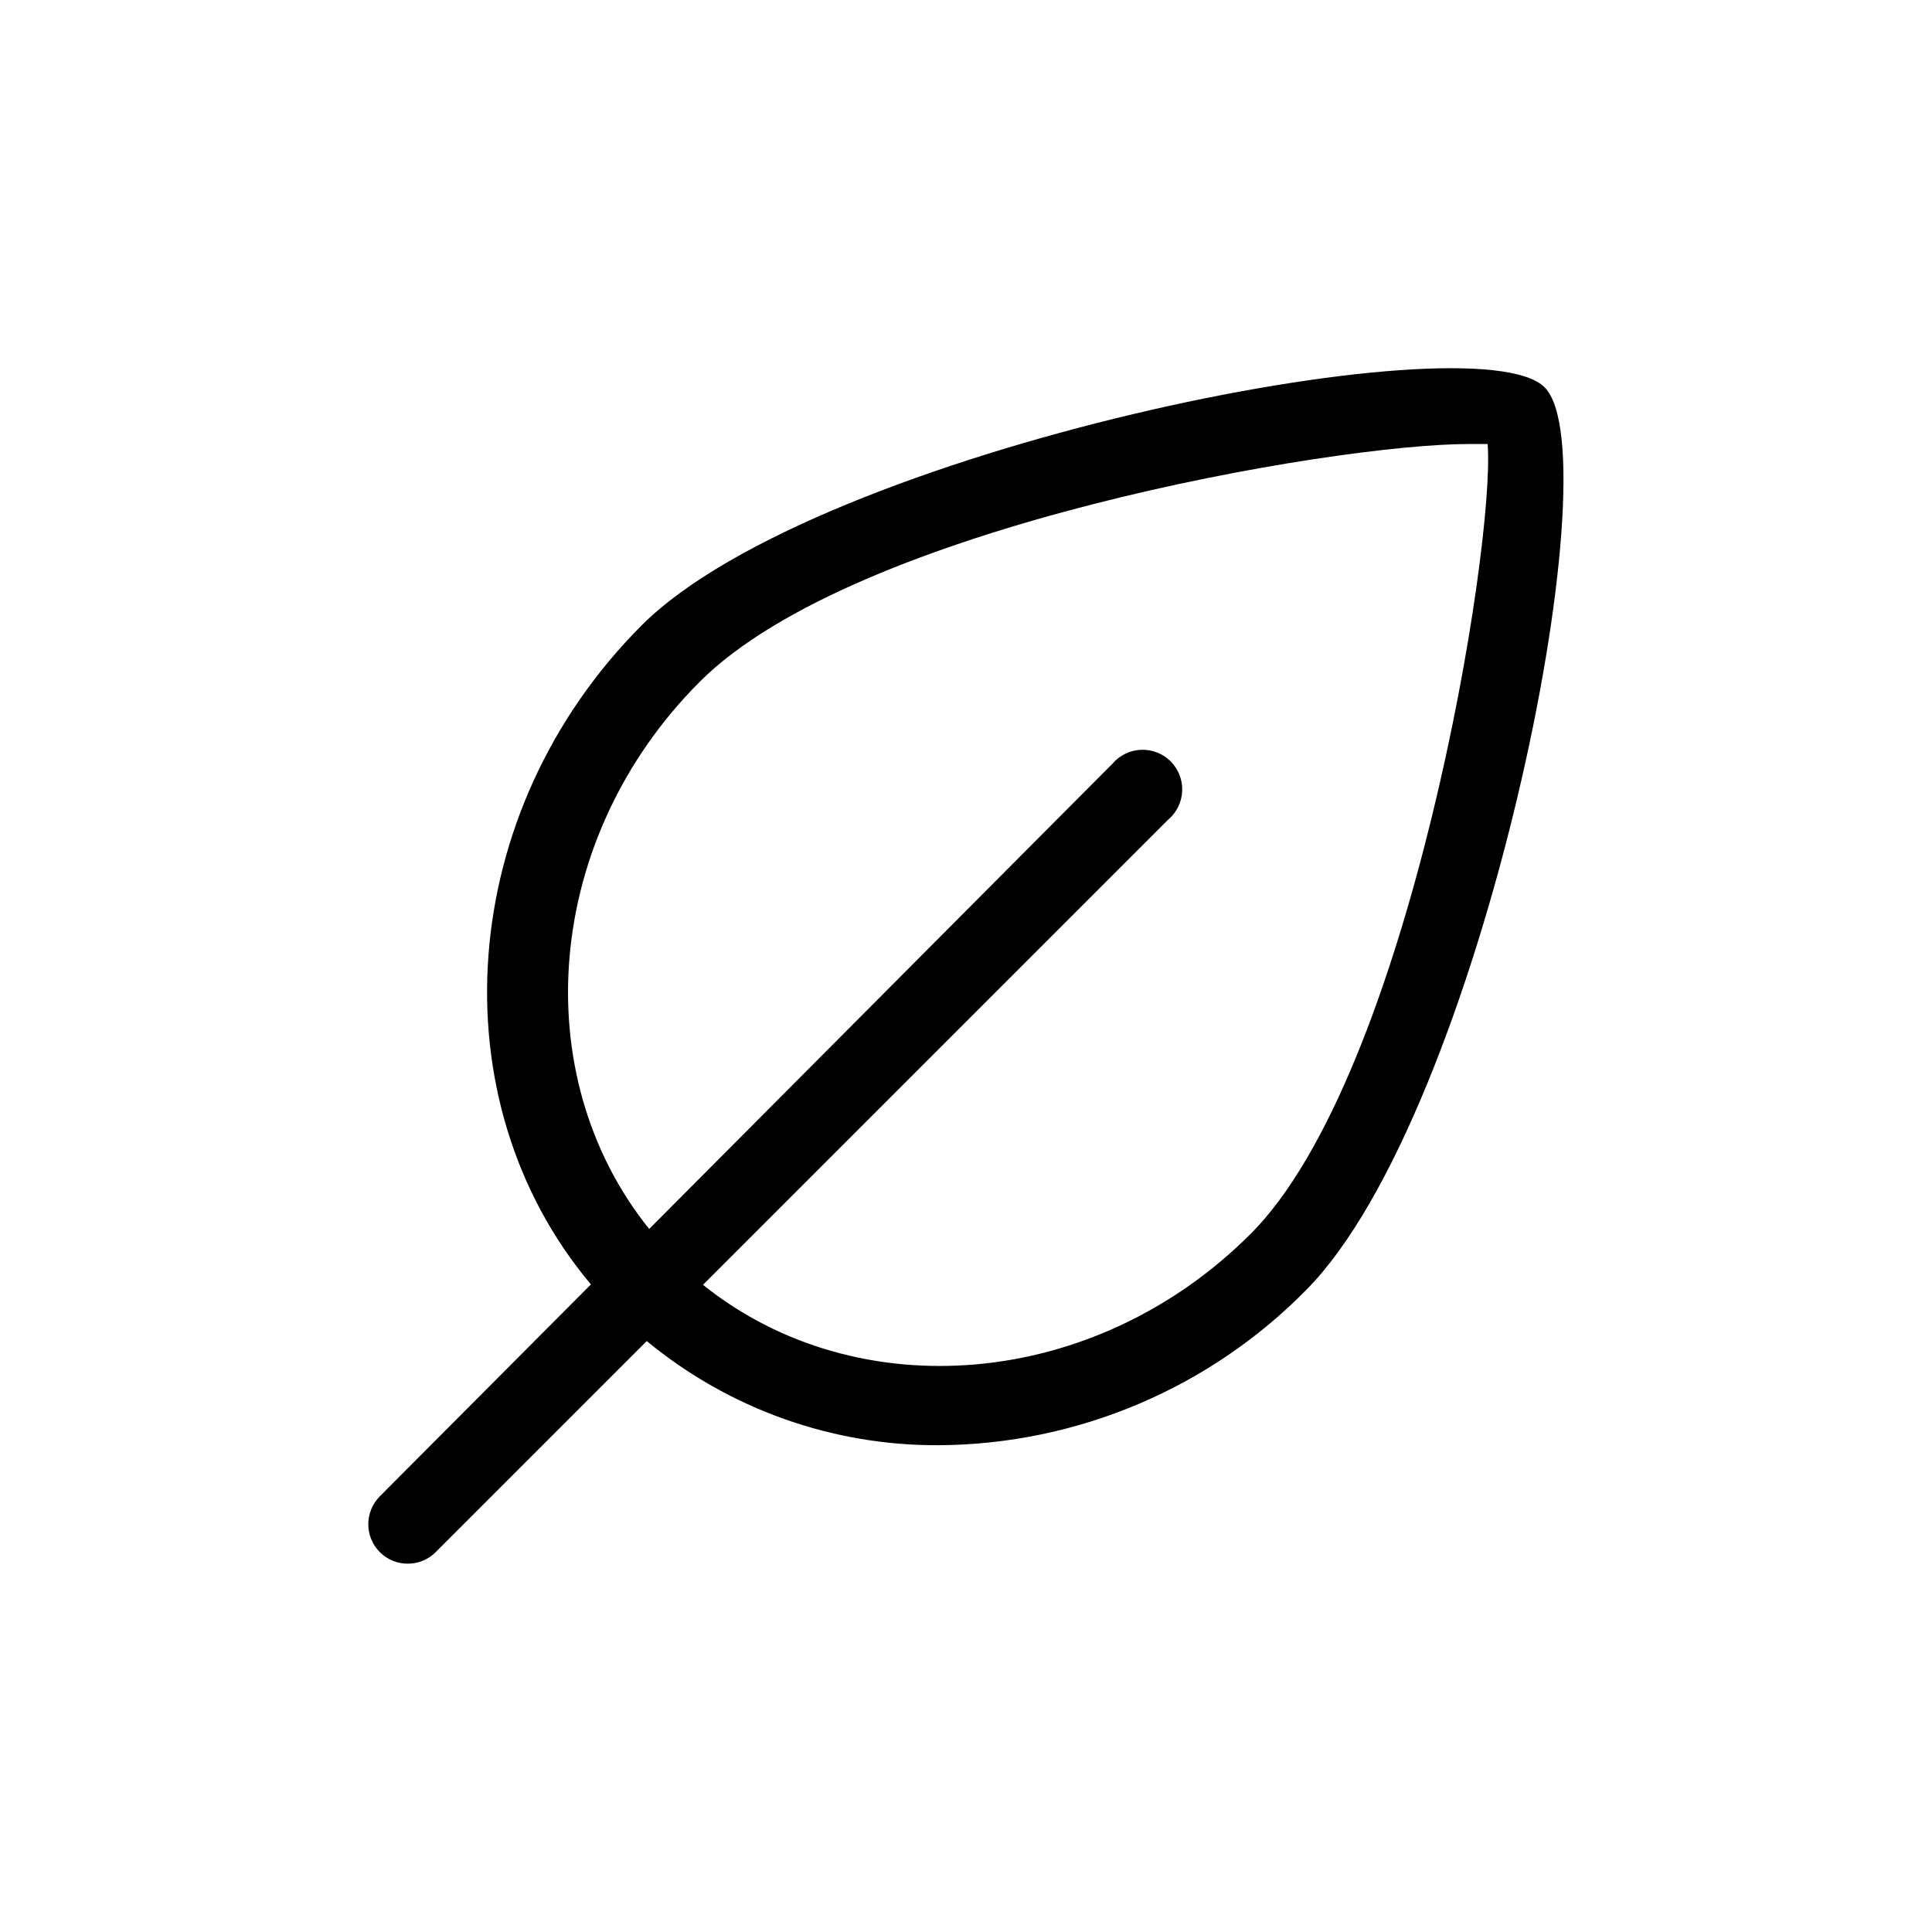 <?xml version="1.0" encoding="UTF-8"?>
<!-- Uploaded to: ICON Repo, www.iconrepo.com, Generator: ICON Repo Mixer Tools -->
<svg fill="#000000" width="800px" height="800px" version="1.1" viewBox="144 144 512 512" xmlns="http://www.w3.org/2000/svg">
 <path d="m553.34 246.65c-18.473-18.578-192.5 16.48-239.2 62.977-49.438 49.438-54.578 125.95-13.539 174.76l-55.945 56.152c-4.07 4.094-4.07 10.707 0 14.801 4.094 4.07 10.707 4.07 14.801 0l55.945-55.945c21.816 18.016 49.27 27.789 77.562 27.605 36.574-0.273 71.539-15.074 97.195-41.145 46.285-46.707 81.66-220.73 63.184-239.2zm-77.984 224.41c-41.25 41.25-104.12 46.289-145.05 13.434l123.33-123.33c2.223-1.902 3.547-4.644 3.66-7.566s-0.996-5.762-3.066-7.828c-2.066-2.066-4.902-3.18-7.824-3.066s-5.668 1.438-7.57 3.66l-122.8 123.33c-32.852-40.934-27.816-103.8 13.434-145.05s167.94-62.977 203.73-62.977h5.039c2.102 26.871-20.676 167.2-62.871 209.4z"/>
</svg>